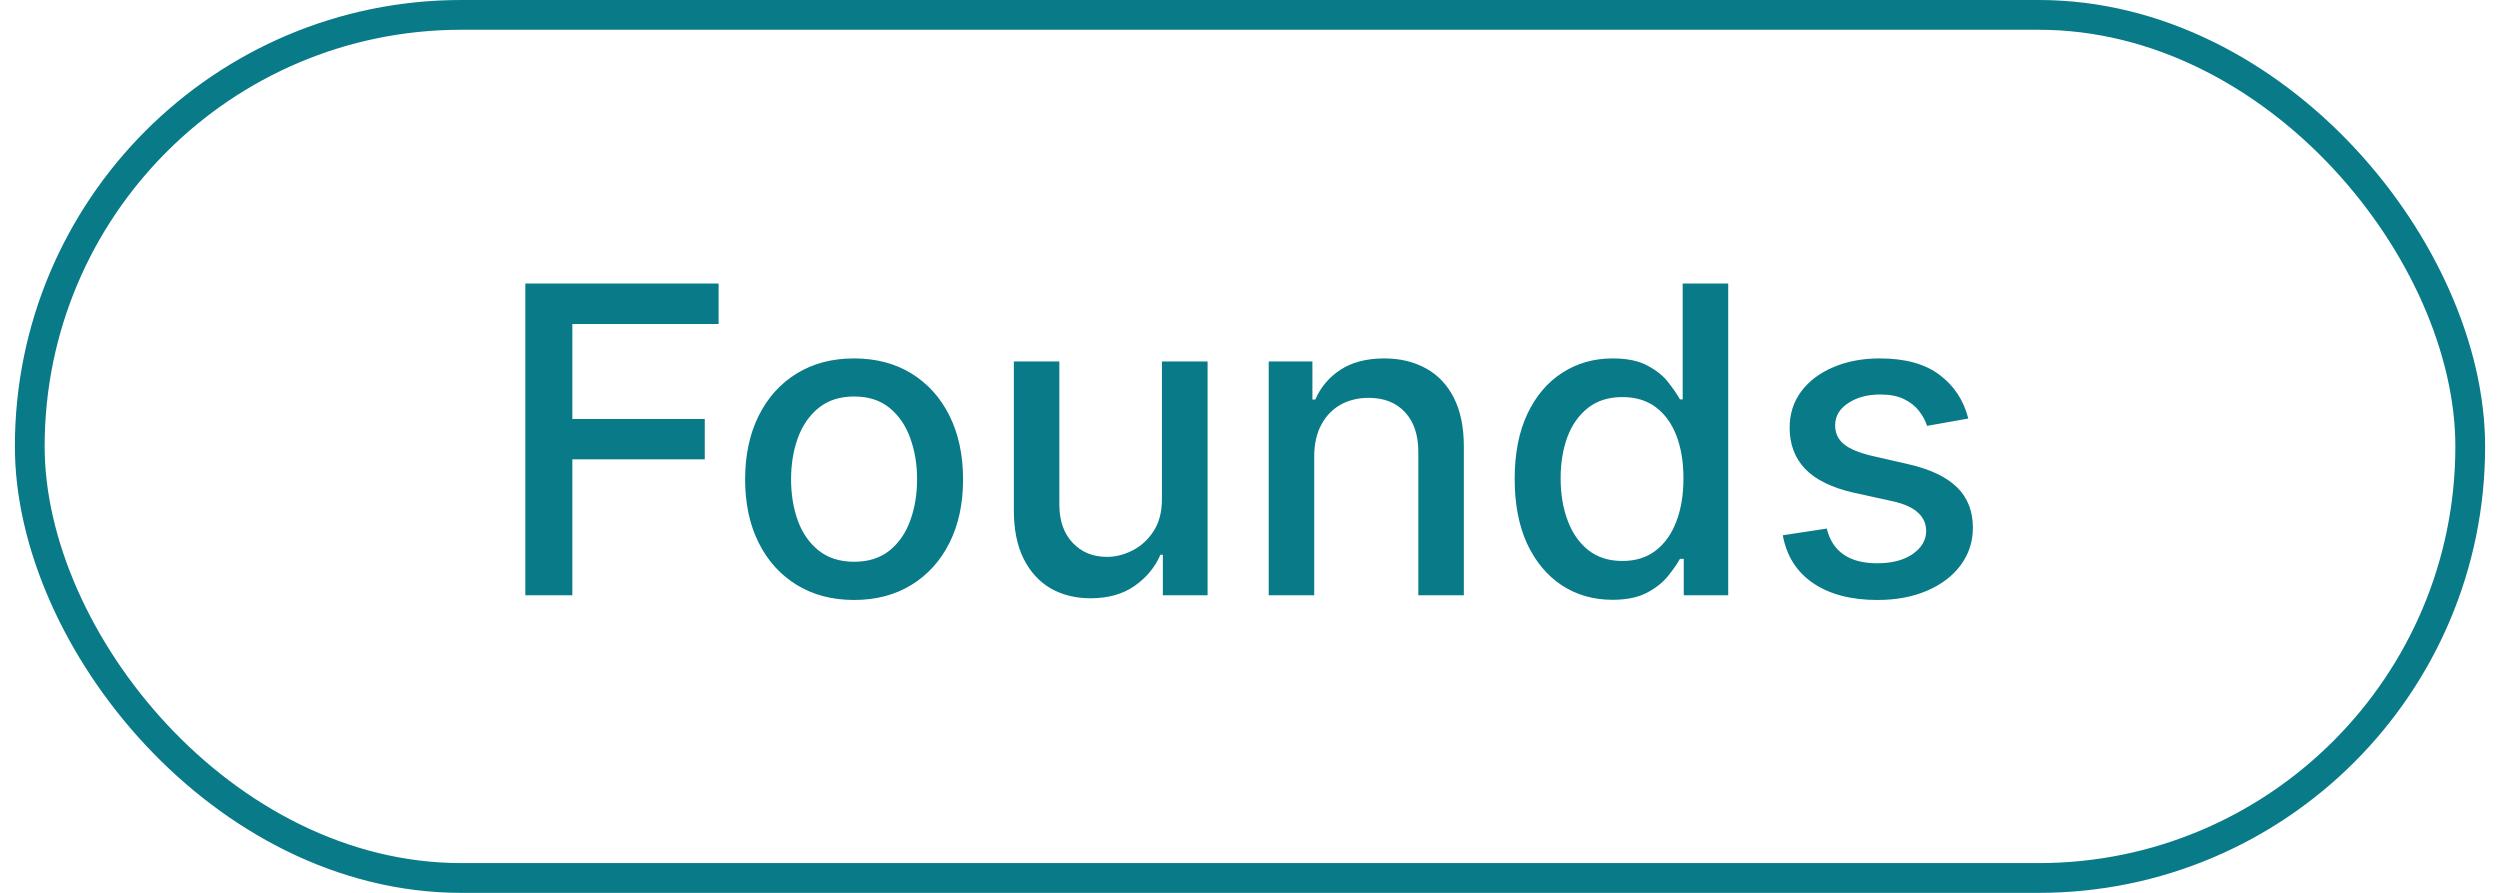 <svg width="84" height="30" viewBox="0 0 84 30" fill="none" xmlns="http://www.w3.org/2000/svg">
<rect x="1" y="0.5" width="82" height="29" rx="14.5" stroke="#087A88"/>
<path d="M17.651 20V9.527H24.145V10.887H19.231V14.078H23.68V15.434H19.231V20H17.651ZM28.697 20.159C27.961 20.159 27.318 19.99 26.77 19.652C26.221 19.315 25.794 18.843 25.491 18.236C25.188 17.629 25.036 16.92 25.036 16.108C25.036 15.294 25.188 14.581 25.491 13.971C25.794 13.361 26.221 12.887 26.77 12.549C27.318 12.212 27.961 12.043 28.697 12.043C29.434 12.043 30.076 12.212 30.625 12.549C31.174 12.887 31.6 13.361 31.904 13.971C32.207 14.581 32.359 15.294 32.359 16.108C32.359 16.92 32.207 17.629 31.904 18.236C31.6 18.843 31.174 19.315 30.625 19.652C30.076 19.99 29.434 20.159 28.697 20.159ZM28.702 18.875C29.18 18.875 29.575 18.749 29.889 18.497C30.202 18.244 30.434 17.909 30.584 17.489C30.738 17.07 30.814 16.608 30.814 16.103C30.814 15.602 30.738 15.142 30.584 14.723C30.434 14.3 30.202 13.961 29.889 13.705C29.575 13.449 29.18 13.322 28.702 13.322C28.222 13.322 27.823 13.449 27.506 13.705C27.192 13.961 26.959 14.3 26.805 14.723C26.655 15.142 26.58 15.602 26.58 16.103C26.58 16.608 26.655 17.07 26.805 17.489C26.959 17.909 27.192 18.244 27.506 18.497C27.823 18.749 28.222 18.875 28.702 18.875ZM39.041 16.743V12.146H40.575V20H39.072V18.64H38.99C38.809 19.059 38.519 19.409 38.12 19.688C37.725 19.964 37.232 20.102 36.643 20.102C36.138 20.102 35.691 19.991 35.303 19.77C34.918 19.545 34.614 19.212 34.393 18.773C34.174 18.333 34.065 17.789 34.065 17.142V12.146H35.594V16.957C35.594 17.493 35.743 17.919 36.039 18.236C36.336 18.553 36.721 18.711 37.195 18.711C37.481 18.711 37.766 18.64 38.049 18.497C38.335 18.353 38.572 18.137 38.76 17.847C38.951 17.557 39.044 17.189 39.041 16.743ZM44.158 15.336V20H42.629V12.146H44.097V13.424H44.194C44.375 13.008 44.658 12.674 45.043 12.422C45.432 12.169 45.921 12.043 46.511 12.043C47.046 12.043 47.515 12.156 47.917 12.381C48.319 12.602 48.631 12.933 48.853 13.373C49.074 13.812 49.185 14.356 49.185 15.004V20H47.656V15.188C47.656 14.619 47.508 14.174 47.211 13.853C46.915 13.53 46.507 13.368 45.989 13.368C45.635 13.368 45.319 13.444 45.043 13.598C44.77 13.751 44.554 13.976 44.394 14.273C44.237 14.566 44.158 14.921 44.158 15.336ZM54.176 20.153C53.542 20.153 52.976 19.991 52.478 19.668C51.984 19.34 51.595 18.875 51.312 18.272C51.033 17.665 50.893 16.937 50.893 16.088C50.893 15.239 51.035 14.513 51.318 13.91C51.604 13.306 51.996 12.844 52.494 12.524C52.991 12.203 53.556 12.043 54.186 12.043C54.674 12.043 55.066 12.125 55.362 12.289C55.662 12.449 55.894 12.636 56.058 12.851C56.225 13.066 56.354 13.255 56.446 13.419H56.538V9.527H58.068V20H56.574V18.778H56.446C56.354 18.945 56.221 19.136 56.048 19.351C55.877 19.565 55.642 19.753 55.342 19.913C55.042 20.073 54.653 20.153 54.176 20.153ZM54.514 18.849C54.953 18.849 55.325 18.733 55.628 18.502C55.935 18.267 56.167 17.941 56.324 17.525C56.484 17.109 56.564 16.625 56.564 16.073C56.564 15.527 56.486 15.05 56.329 14.641C56.172 14.232 55.942 13.913 55.639 13.685C55.335 13.456 54.96 13.342 54.514 13.342C54.053 13.342 53.67 13.461 53.363 13.7C53.056 13.939 52.824 14.264 52.667 14.677C52.514 15.089 52.437 15.555 52.437 16.073C52.437 16.598 52.516 17.07 52.673 17.489C52.829 17.909 53.061 18.241 53.368 18.486C53.678 18.728 54.06 18.849 54.514 18.849ZM66.135 14.063L64.75 14.309C64.692 14.131 64.6 13.963 64.474 13.802C64.351 13.642 64.184 13.511 63.972 13.409C63.761 13.306 63.497 13.255 63.18 13.255C62.747 13.255 62.386 13.352 62.096 13.547C61.806 13.738 61.661 13.985 61.661 14.288C61.661 14.551 61.758 14.762 61.953 14.922C62.147 15.082 62.461 15.214 62.894 15.316L64.141 15.602C64.864 15.769 65.403 16.027 65.757 16.374C66.112 16.722 66.289 17.174 66.289 17.73C66.289 18.2 66.153 18.619 65.88 18.988C65.611 19.352 65.234 19.639 64.75 19.847C64.269 20.055 63.712 20.159 63.078 20.159C62.198 20.159 61.48 19.971 60.925 19.596C60.369 19.218 60.028 18.681 59.902 17.985L61.38 17.76C61.472 18.145 61.661 18.437 61.947 18.635C62.234 18.829 62.607 18.926 63.067 18.926C63.569 18.926 63.969 18.822 64.269 18.614C64.569 18.403 64.719 18.145 64.719 17.842C64.719 17.597 64.627 17.39 64.443 17.223C64.262 17.056 63.984 16.93 63.609 16.845L62.28 16.553C61.547 16.386 61.005 16.12 60.654 15.756C60.306 15.391 60.132 14.929 60.132 14.37C60.132 13.906 60.262 13.501 60.521 13.153C60.78 12.805 61.138 12.534 61.595 12.34C62.051 12.142 62.575 12.043 63.164 12.043C64.013 12.043 64.681 12.227 65.169 12.595C65.656 12.96 65.979 13.449 66.135 14.063Z" fill="#087A88"/>
</svg>

